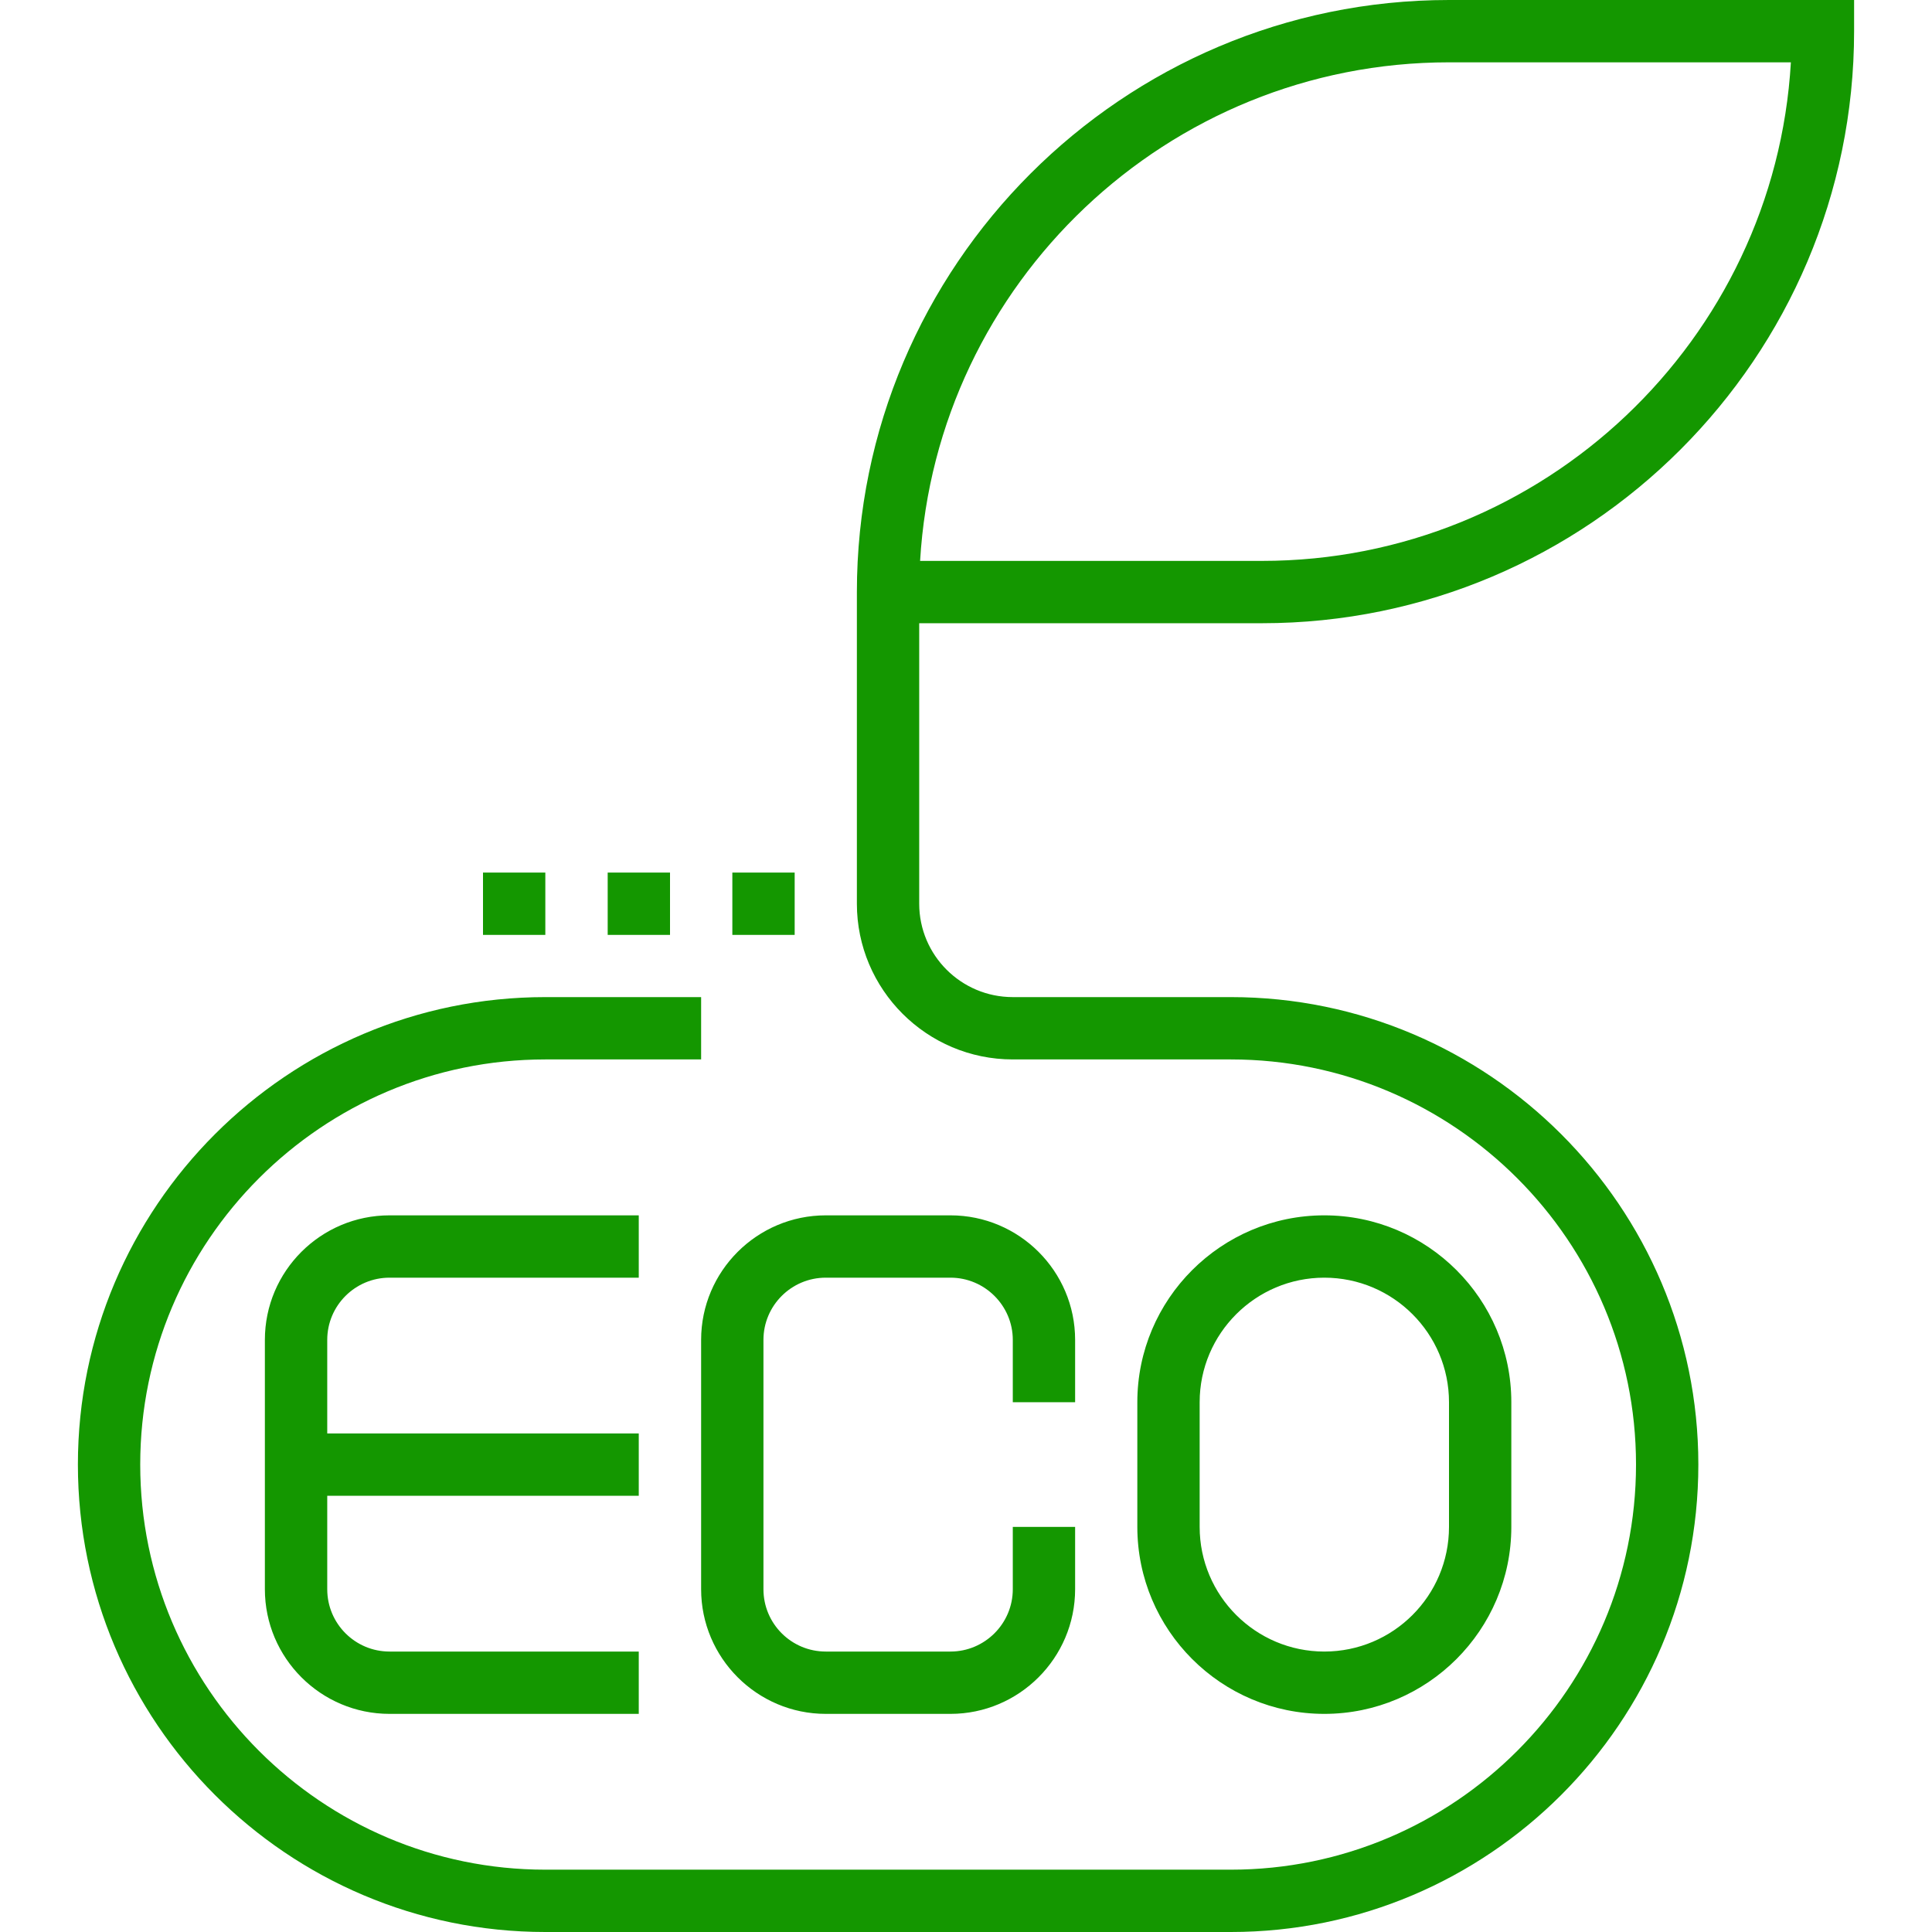 <?xml version="1.0" encoding="UTF-8"?>
<svg xmlns="http://www.w3.org/2000/svg" xmlns:xlink="http://www.w3.org/1999/xlink" width="50px" height="50px" viewBox="0 0 50 50" version="1.1">
<g id="surface1">
<path style=" stroke:none;fill-rule:nonzero;fill:rgb(7.843%,59.216%,0%);fill-opacity:1;" d="M 10.082 33.066 L 16.531 33.066 L 16.531 31.453 L 10.082 31.453 C 8.301 31.453 6.855 32.898 6.855 34.676 L 6.855 41.129 C 6.855 42.906 8.301 44.355 10.082 44.355 L 16.531 44.355 L 16.531 42.742 L 10.082 42.742 C 9.191 42.742 8.469 42.02 8.469 41.129 L 8.469 38.711 L 16.531 38.711 L 16.531 37.098 L 8.469 37.098 L 8.469 34.676 C 8.469 33.789 9.191 33.066 10.082 33.066 Z M 27.824 36.289 L 27.824 34.676 C 27.824 32.898 26.375 31.453 24.598 31.453 L 21.371 31.453 C 19.594 31.453 18.145 32.898 18.145 34.676 L 18.145 41.129 C 18.145 42.906 19.594 44.355 21.371 44.355 L 24.598 44.355 C 26.375 44.355 27.824 42.906 27.824 41.129 L 27.824 39.516 L 26.211 39.516 L 26.211 41.129 C 26.211 42.02 25.484 42.742 24.598 42.742 L 21.371 42.742 C 20.48 42.742 19.758 42.02 19.758 41.129 L 19.758 34.676 C 19.758 33.789 20.48 33.066 21.371 33.066 L 24.598 33.066 C 25.484 33.066 26.211 33.789 26.211 34.676 L 26.211 36.289 Z M 39.113 39.516 L 39.113 36.289 C 39.113 33.621 36.941 31.453 34.273 31.453 C 31.605 31.453 29.434 33.621 29.434 36.289 L 29.434 39.516 C 29.434 42.184 31.605 44.355 34.273 44.355 C 36.941 44.355 39.113 42.184 39.113 39.516 Z M 31.047 39.516 L 31.047 36.289 C 31.047 34.512 32.496 33.066 34.273 33.066 C 36.055 33.066 37.5 34.512 37.5 36.289 L 37.5 39.516 C 37.5 41.297 36.055 42.742 34.273 42.742 C 32.496 42.742 31.047 41.297 31.047 39.516 Z M 31.047 39.516 "/>
<path style=" stroke:none;fill-rule:nonzero;fill:rgb(7.843%,59.216%,0%);fill-opacity:1;" d="M 32.66 16.129 C 41.109 16.129 47.984 9.254 47.984 0.805 L 47.984 0 L 37.5 0 C 29.051 0 22.176 6.875 22.176 15.324 L 22.176 23.387 C 22.176 25.609 23.984 27.418 26.211 27.418 L 31.855 27.418 C 37.637 27.418 42.34 32.121 42.34 37.902 C 42.34 43.684 37.637 48.387 31.855 48.387 L 14.113 48.387 C 8.332 48.387 3.629 43.684 3.629 37.902 C 3.629 32.121 8.332 27.418 14.113 27.418 L 18.145 27.418 L 18.145 25.805 L 14.113 25.805 C 7.441 25.805 2.016 31.234 2.016 37.902 C 2.016 44.574 7.441 50 14.113 50 L 31.855 50 C 38.523 50 43.953 44.574 43.953 37.902 C 43.953 31.234 38.523 25.805 31.855 25.805 L 26.211 25.805 C 24.875 25.805 23.789 24.723 23.789 23.387 L 23.789 16.129 Z M 37.5 1.613 L 46.348 1.613 C 45.93 8.797 39.949 14.516 32.66 14.516 L 23.812 14.516 C 24.234 7.332 30.211 1.613 37.5 1.613 Z M 37.5 1.613 "/>
<path style=" stroke:none;fill-rule:nonzero;fill:rgb(7.843%,59.216%,0%);fill-opacity:1;" d="M 15.727 22.582 L 17.34 22.582 L 17.34 24.195 L 15.727 24.195 Z M 15.727 22.582 "/>
<path style=" stroke:none;fill-rule:nonzero;fill:rgb(7.843%,59.216%,0%);fill-opacity:1;" d="M 18.953 22.582 L 20.566 22.582 L 20.566 24.195 L 18.953 24.195 Z M 18.953 22.582 "/>
<path style=" stroke:none;fill-rule:nonzero;fill:rgb(7.843%,59.216%,0%);fill-opacity:1;" d="M 12.5 22.582 L 14.113 22.582 L 14.113 24.195 L 12.5 24.195 Z M 12.5 22.582 "/>
</g>
</svg>

